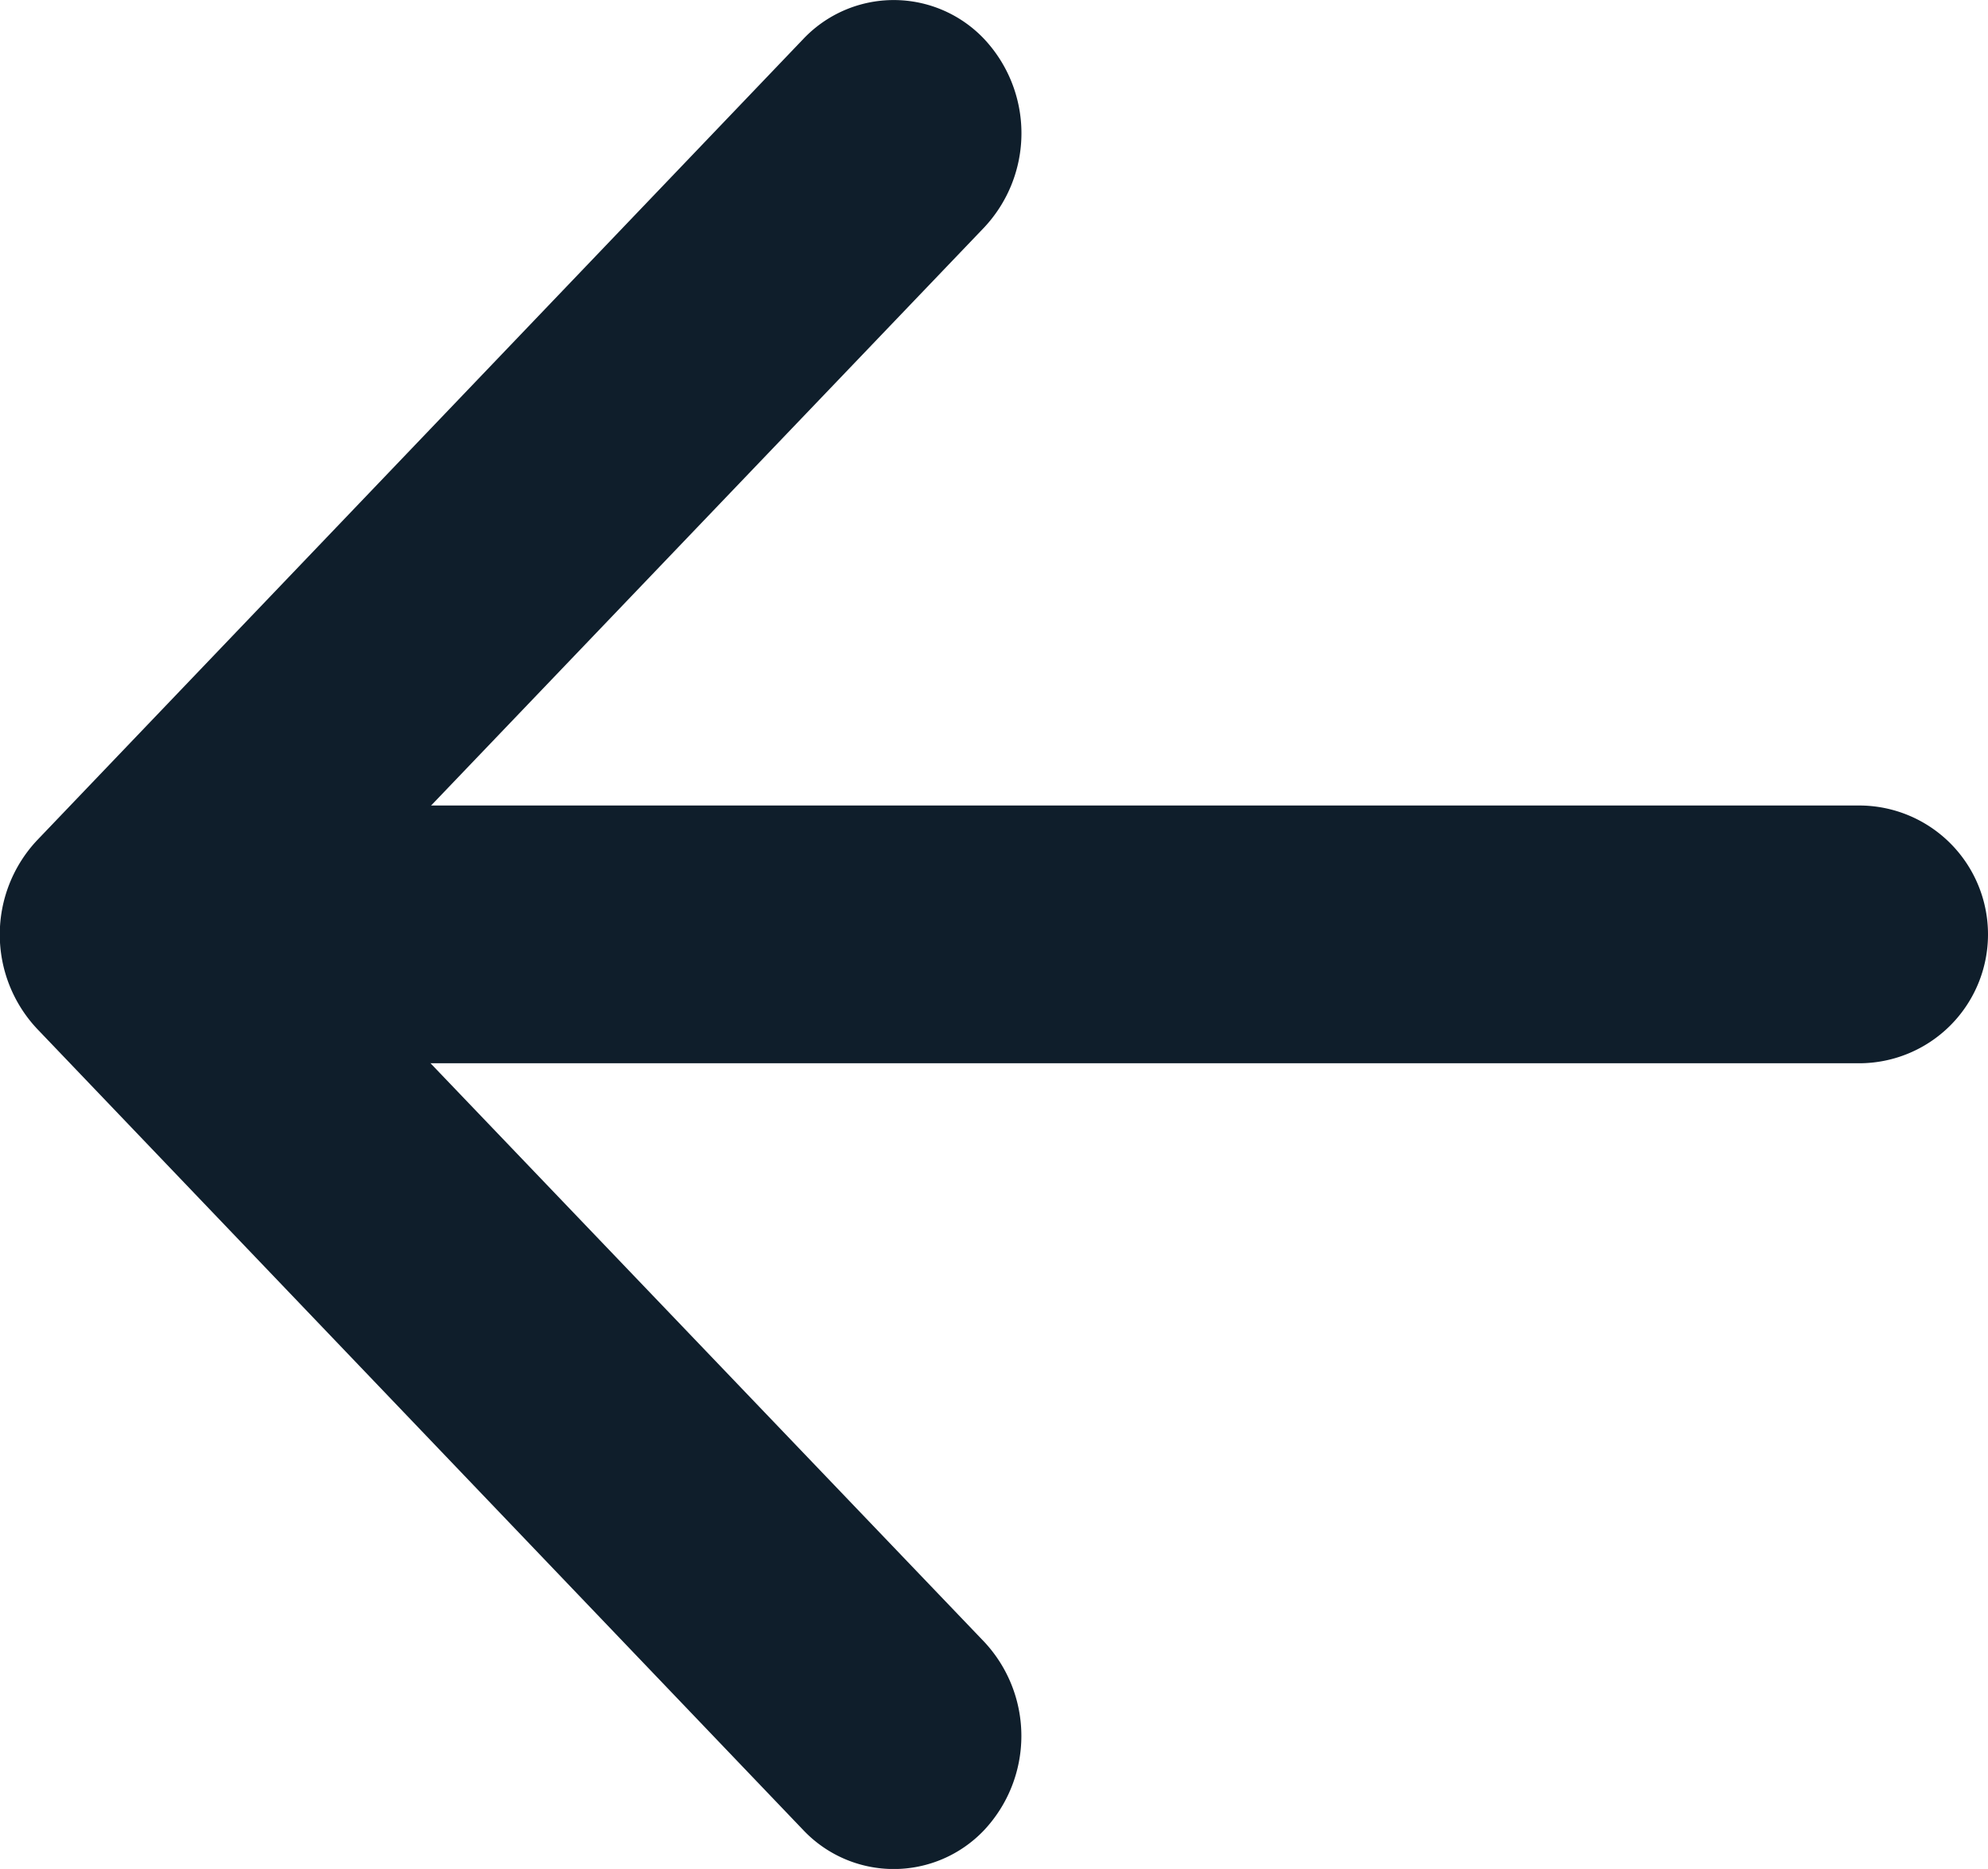 <svg xmlns="http://www.w3.org/2000/svg" width="12.342" height="11.601" viewBox="0 0 12.342 11.601">
  <g id="icons_arrow-forward_7" data-name="icons / arrow-forward_7" transform="translate(12.342 11.402) rotate(180)">
    <path id="Vector_Stroke__13" data-name="Vector (Stroke)_13" d="M709.858,1539.993a.773.773,0,0,1,1.121,0l4.757,4.974a.855.855,0,0,1,0,1.172l-4.757,4.974a.773.773,0,0,1-1.121,0,.855.855,0,0,1,0-1.172l4.2-4.389-4.2-4.388A.855.855,0,0,1,709.858,1539.993Z" transform="translate(-703.625 -1539.952)" fill="#0f1e2b" fill-rule="evenodd"/>
    <path id="Vector_Stroke__14" data-name="Vector (Stroke)_14" d="M704.375,1545.051a.8.8,0,0,1,.8-.8h9.741a.8.8,0,0,1,0,1.6h-9.741A.8.8,0,0,1,704.375,1545.051Z" transform="translate(-704.375 -1539.449)" fill="#0f1e2b" fill-rule="evenodd"/>
  </g>
</svg>
